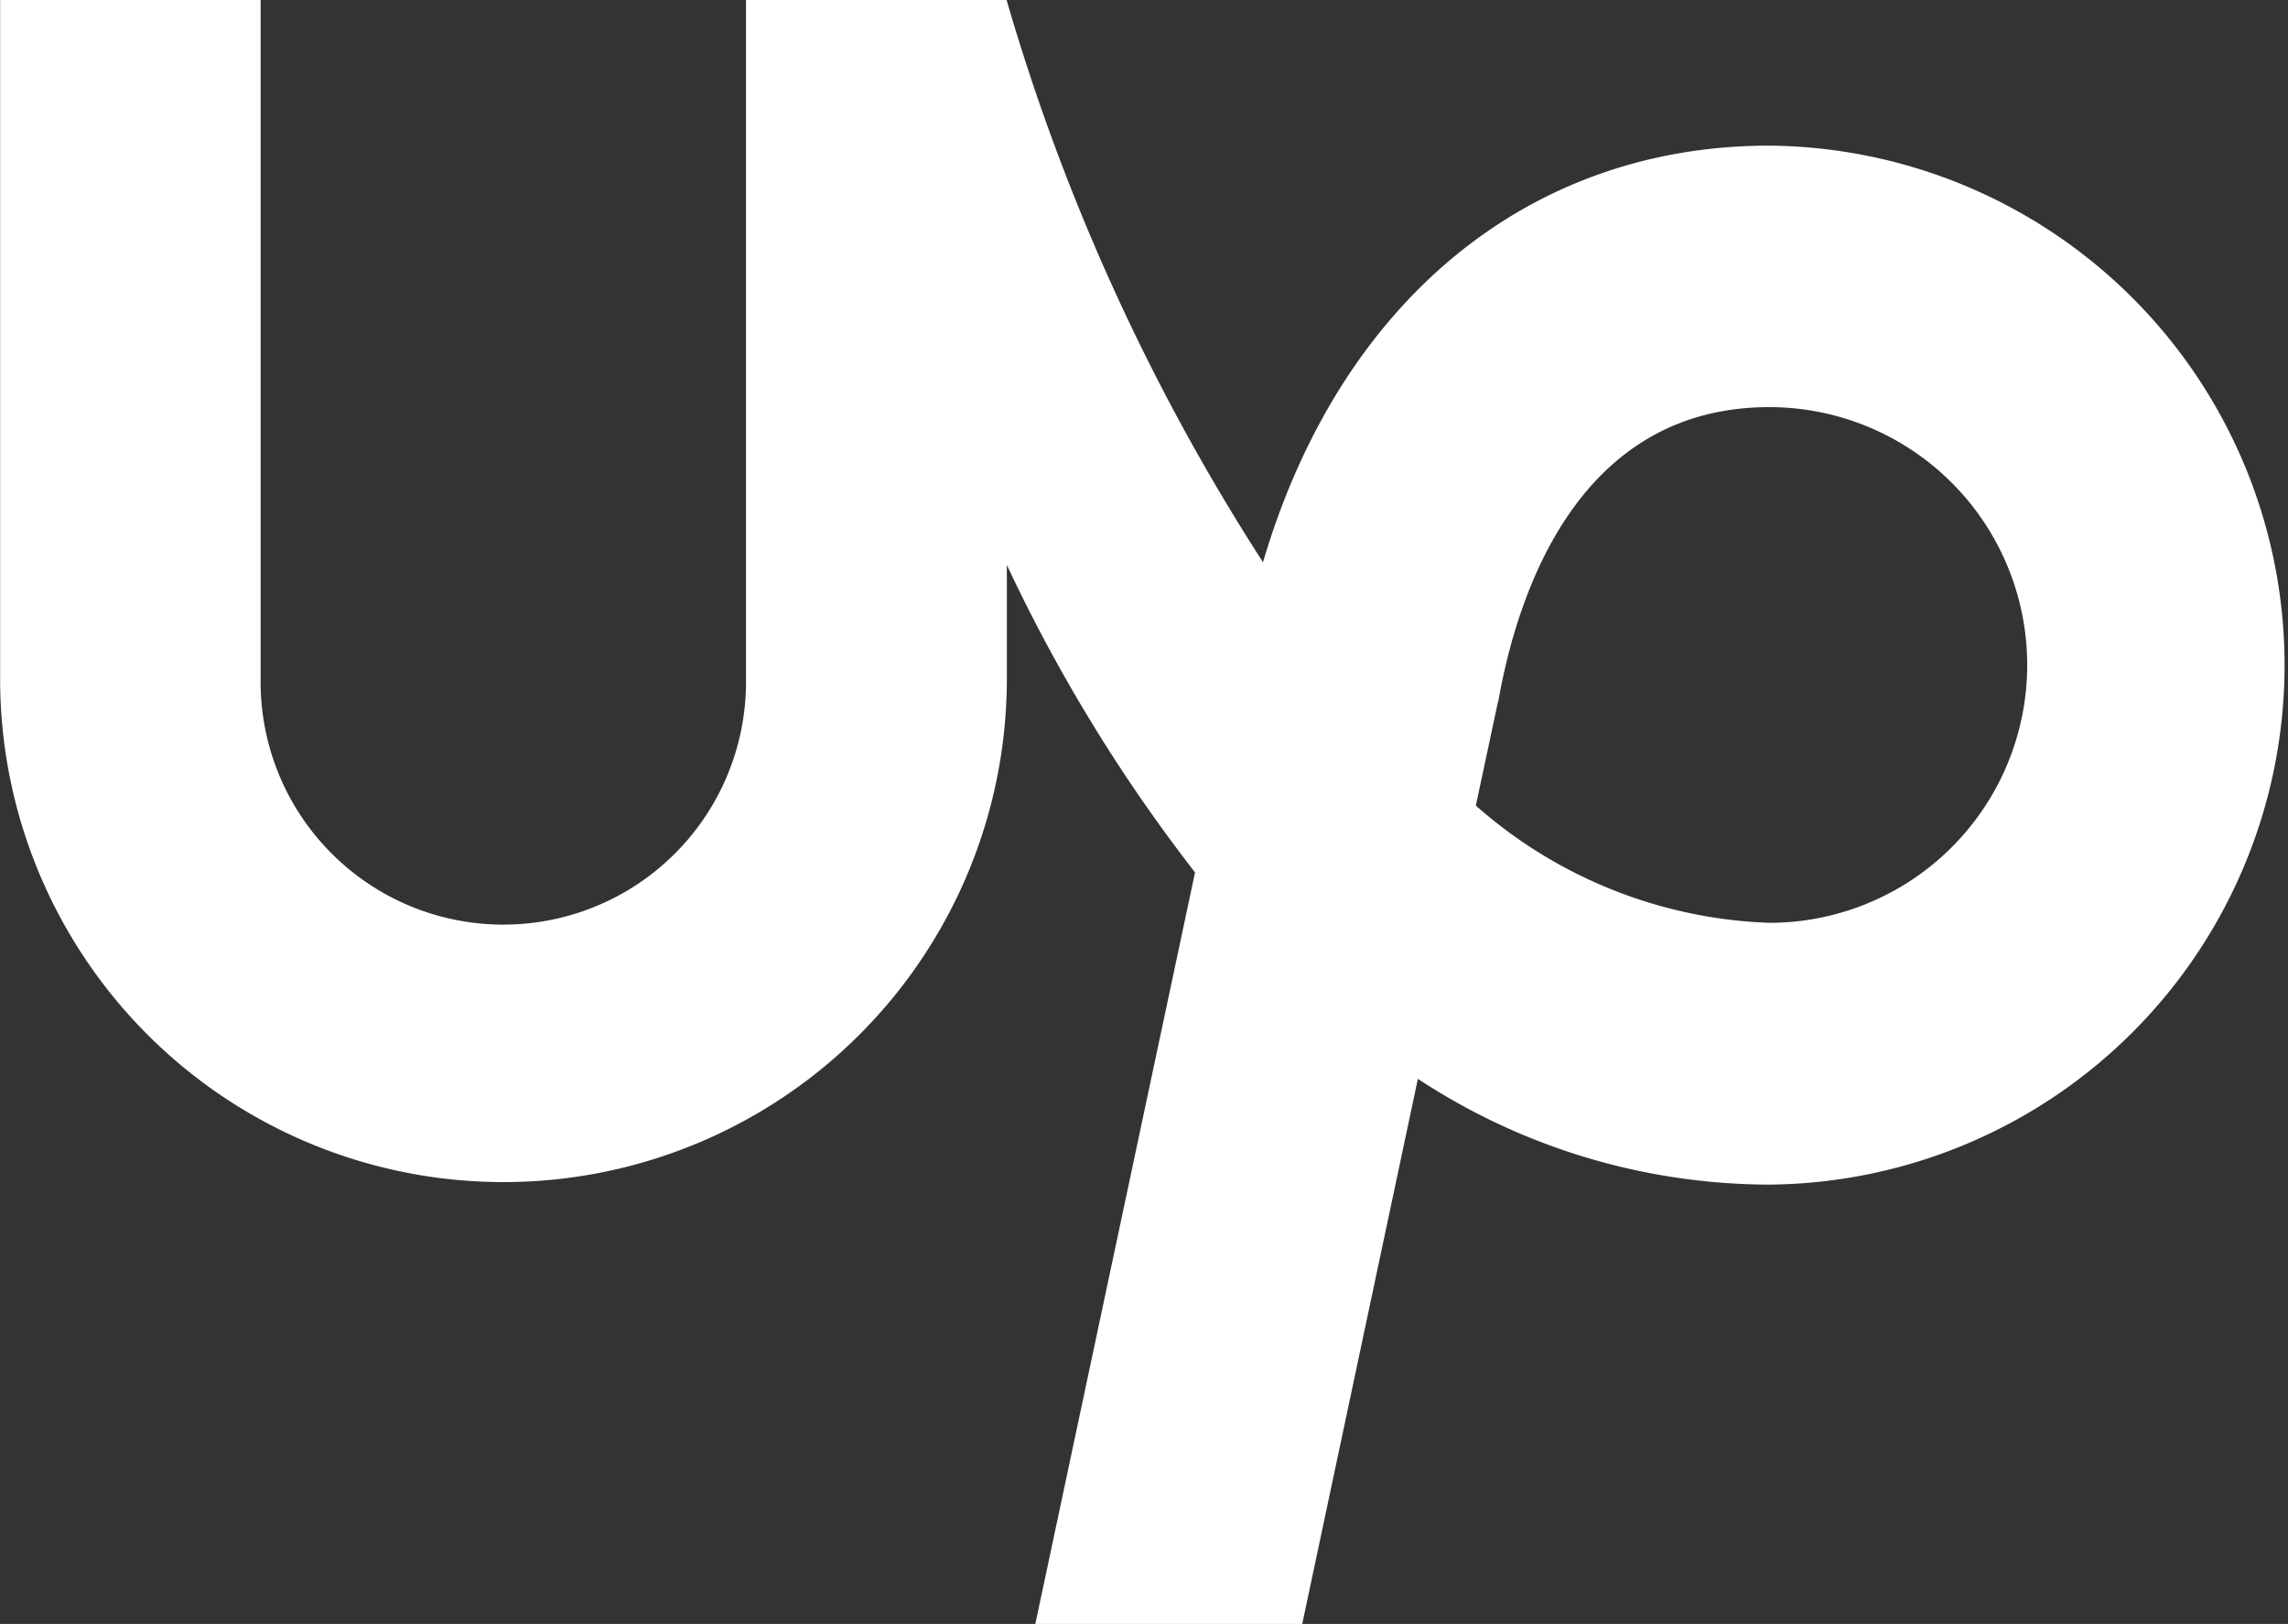 <?xml version="1.0" encoding="utf-8"?>
<svg xmlns="http://www.w3.org/2000/svg" width="56.49" height="40.107" viewBox="0 0 56.49 40.107">
  <rect x="0" y="0" width="56.49" height="40.107" fill="#333333" stroke="none"/>
  <path id="Path_29343" data-name="Path 29343" d="M224.38,613.591a11.549,11.549,0,0,1-7.245-2.895l.539-2.53.024-.092c.481-2.694,2-7.219,6.682-7.219a6.368,6.368,0,0,1,0,12.736Zm0-19.194c-5.98,0-10.615,3.891-12.5,10.288a52.732,52.732,0,0,1-6.331-13.885h-6.434v16.766a5.992,5.992,0,1,1-11.983,0V590.8H180.7v16.766a12.428,12.428,0,1,0,24.856,0v-2.813a40.168,40.168,0,0,0,4.646,7.593l-3.943,18.56h6.59l2.855-13.462a15.831,15.831,0,0,0,8.684,2.612,12.83,12.83,0,0,0-.005-25.659Z" transform="translate(-180.697 -590.8)" fill="#fff"/>
</svg>
